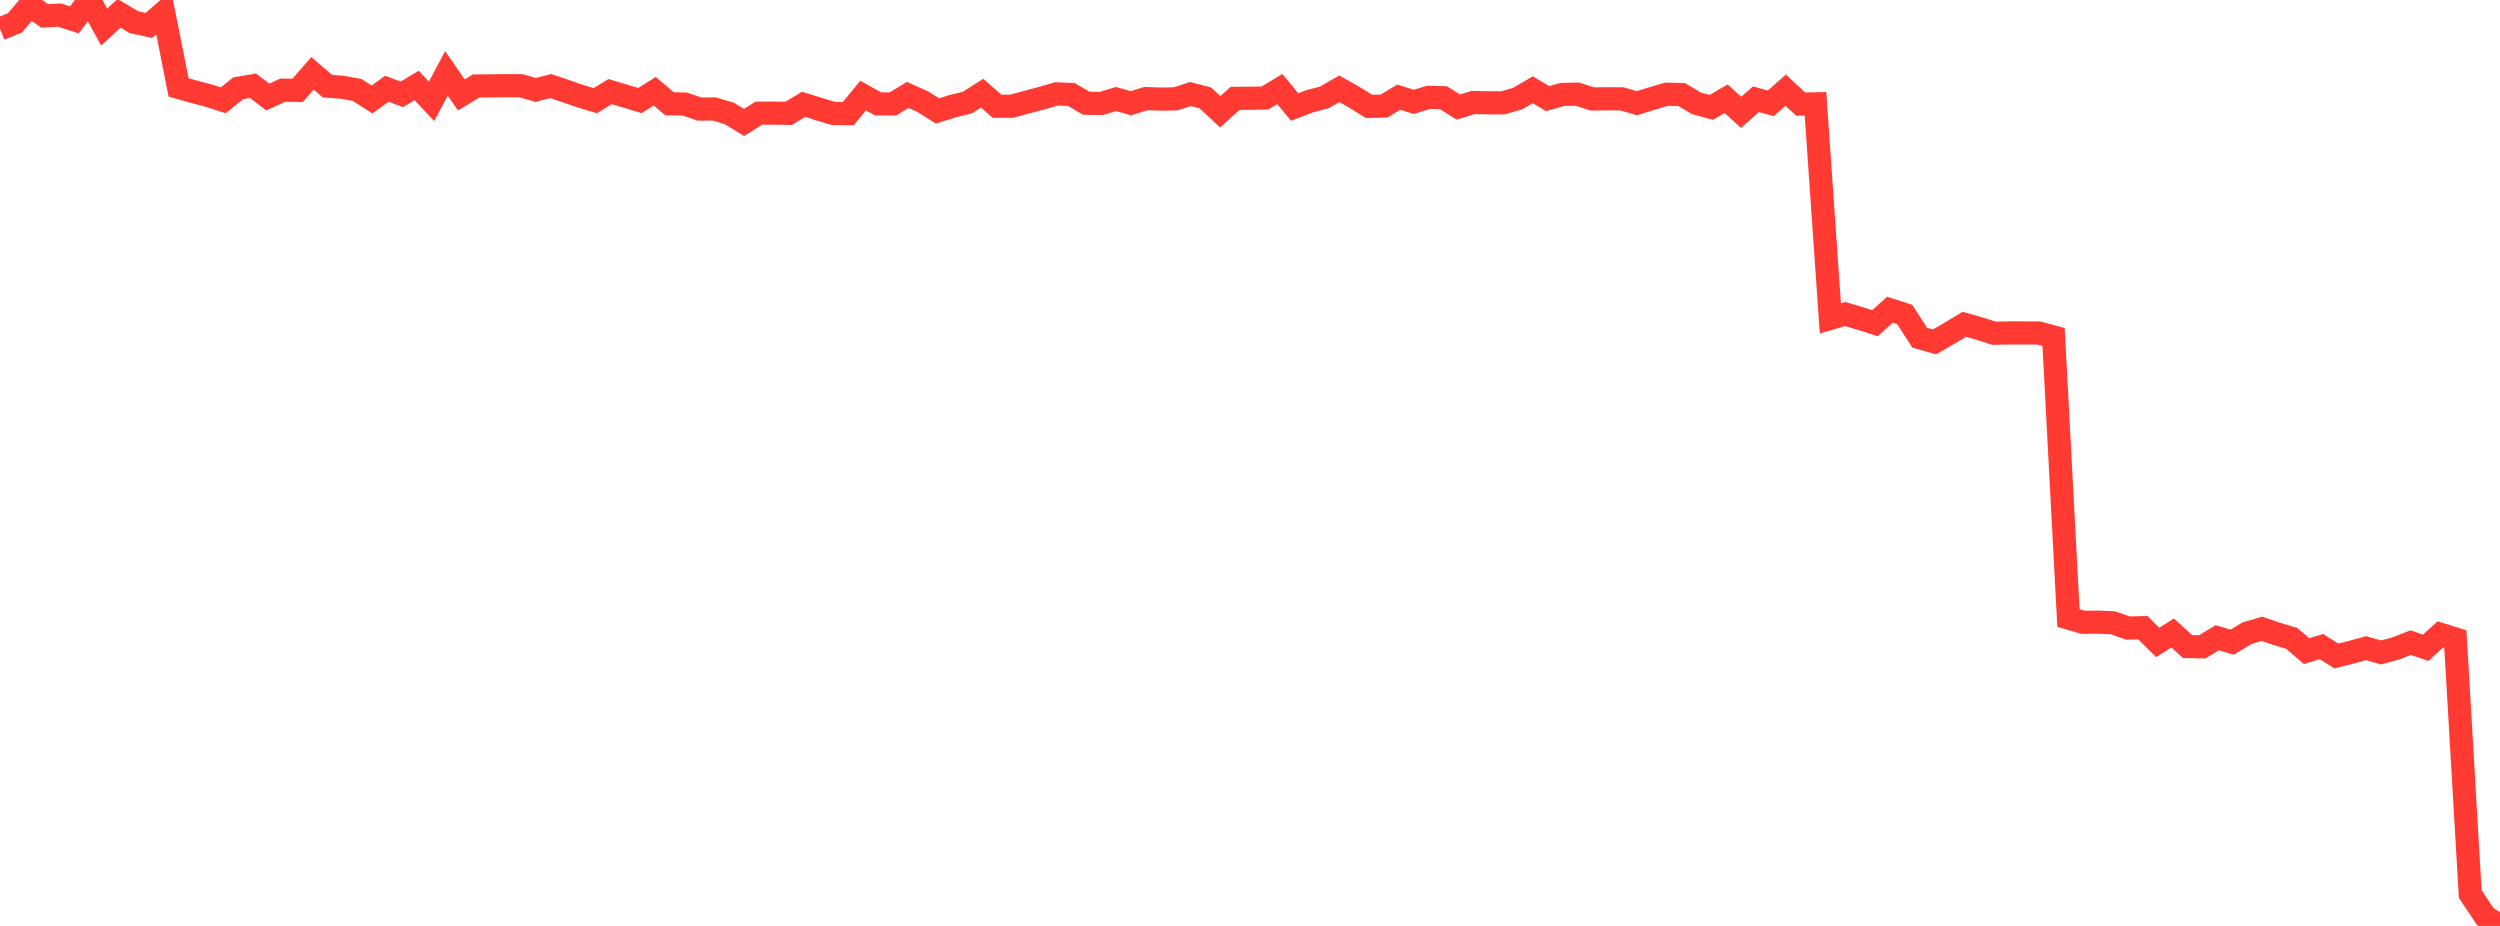 <?xml version="1.0" standalone="no"?>
<!DOCTYPE svg PUBLIC "-//W3C//DTD SVG 1.1//EN" "http://www.w3.org/Graphics/SVG/1.1/DTD/svg11.dtd">

<svg width="135" height="50" viewBox="0 0 135 50" preserveAspectRatio="none" 
  xmlns="http://www.w3.org/2000/svg"
  xmlns:xlink="http://www.w3.org/1999/xlink">


<polyline points="0.0, 1.564 0.804, 1.236 1.607, 0.295 2.411, 0.859 3.214, 0.816 4.018, 1.074 4.821, 0.0 5.625, 1.459 6.429, 0.719 7.232, 1.196 8.036, 1.374 8.839, 0.675 9.643, 4.72 10.446, 4.946 11.25, 5.158 12.054, 5.417 12.857, 4.769 13.661, 4.632 14.464, 5.241 15.268, 4.869 16.071, 4.88 16.875, 3.958 17.679, 4.651 18.482, 4.711 19.286, 4.859 20.089, 5.371 20.893, 4.793 21.696, 5.096 22.5, 4.616 23.304, 5.473 24.107, 3.961 24.911, 5.126 25.714, 4.642 26.518, 4.637 27.321, 4.626 28.125, 4.629 28.929, 4.856 29.732, 4.648 30.536, 4.917 31.339, 5.194 32.143, 5.437 32.946, 4.946 33.75, 5.187 34.554, 5.43 35.357, 4.928 36.161, 5.607 36.964, 5.616 37.768, 5.889 38.571, 5.884 39.375, 6.122 40.179, 6.61 40.982, 6.113 41.786, 6.108 42.589, 6.119 43.393, 5.633 44.196, 5.885 45.0, 6.126 45.804, 6.138 46.607, 5.159 47.411, 5.608 48.214, 5.614 49.018, 5.126 49.821, 5.486 50.625, 5.991 51.429, 5.738 52.232, 5.54 53.036, 5.033 53.839, 5.739 54.643, 5.736 55.446, 5.515 56.25, 5.3 57.054, 5.068 57.857, 5.105 58.661, 5.575 59.464, 5.591 60.268, 5.347 61.071, 5.574 61.875, 5.324 62.679, 5.351 63.482, 5.339 64.286, 5.079 65.089, 5.285 65.893, 6.035 66.696, 5.311 67.5, 5.306 68.304, 5.294 69.107, 4.808 69.911, 5.779 70.714, 5.471 71.518, 5.259 72.321, 4.794 73.125, 5.247 73.929, 5.745 74.732, 5.729 75.536, 5.249 76.339, 5.501 77.143, 5.257 77.946, 5.276 78.75, 5.78 79.554, 5.534 80.357, 5.55 81.161, 5.554 81.964, 5.318 82.768, 4.847 83.571, 5.326 84.375, 5.098 85.179, 5.083 85.982, 5.344 86.786, 5.334 87.589, 5.338 88.393, 5.572 89.196, 5.323 90.0, 5.087 90.804, 5.104 91.607, 5.579 92.411, 5.799 93.214, 5.329 94.018, 6.068 94.821, 5.358 95.625, 5.581 96.429, 4.87 97.232, 5.619 98.036, 5.606 98.839, 17.192 99.643, 16.956 100.446, 17.198 101.25, 17.453 102.054, 16.728 102.857, 16.984 103.661, 18.234 104.464, 18.462 105.268, 17.997 106.071, 17.511 106.875, 17.739 107.679, 17.996 108.482, 17.978 109.286, 17.979 110.089, 17.982 110.893, 18.198 111.696, 33.375 112.5, 33.605 113.304, 33.595 114.107, 33.633 114.911, 33.916 115.714, 33.895 116.518, 34.691 117.321, 34.182 118.125, 34.913 118.929, 34.93 119.732, 34.436 120.536, 34.677 121.339, 34.192 122.143, 33.954 122.946, 34.232 123.75, 34.469 124.554, 35.161 125.357, 34.916 126.161, 35.423 126.964, 35.221 127.768, 35.001 128.571, 35.233 129.375, 35.015 130.179, 34.702 130.982, 34.98 131.786, 34.254 132.589, 34.503 133.393, 48.282 134.196, 49.484 135.0, 50.0" fill="none" stroke="#ff3a33" stroke-width="1.25"/>

</svg>